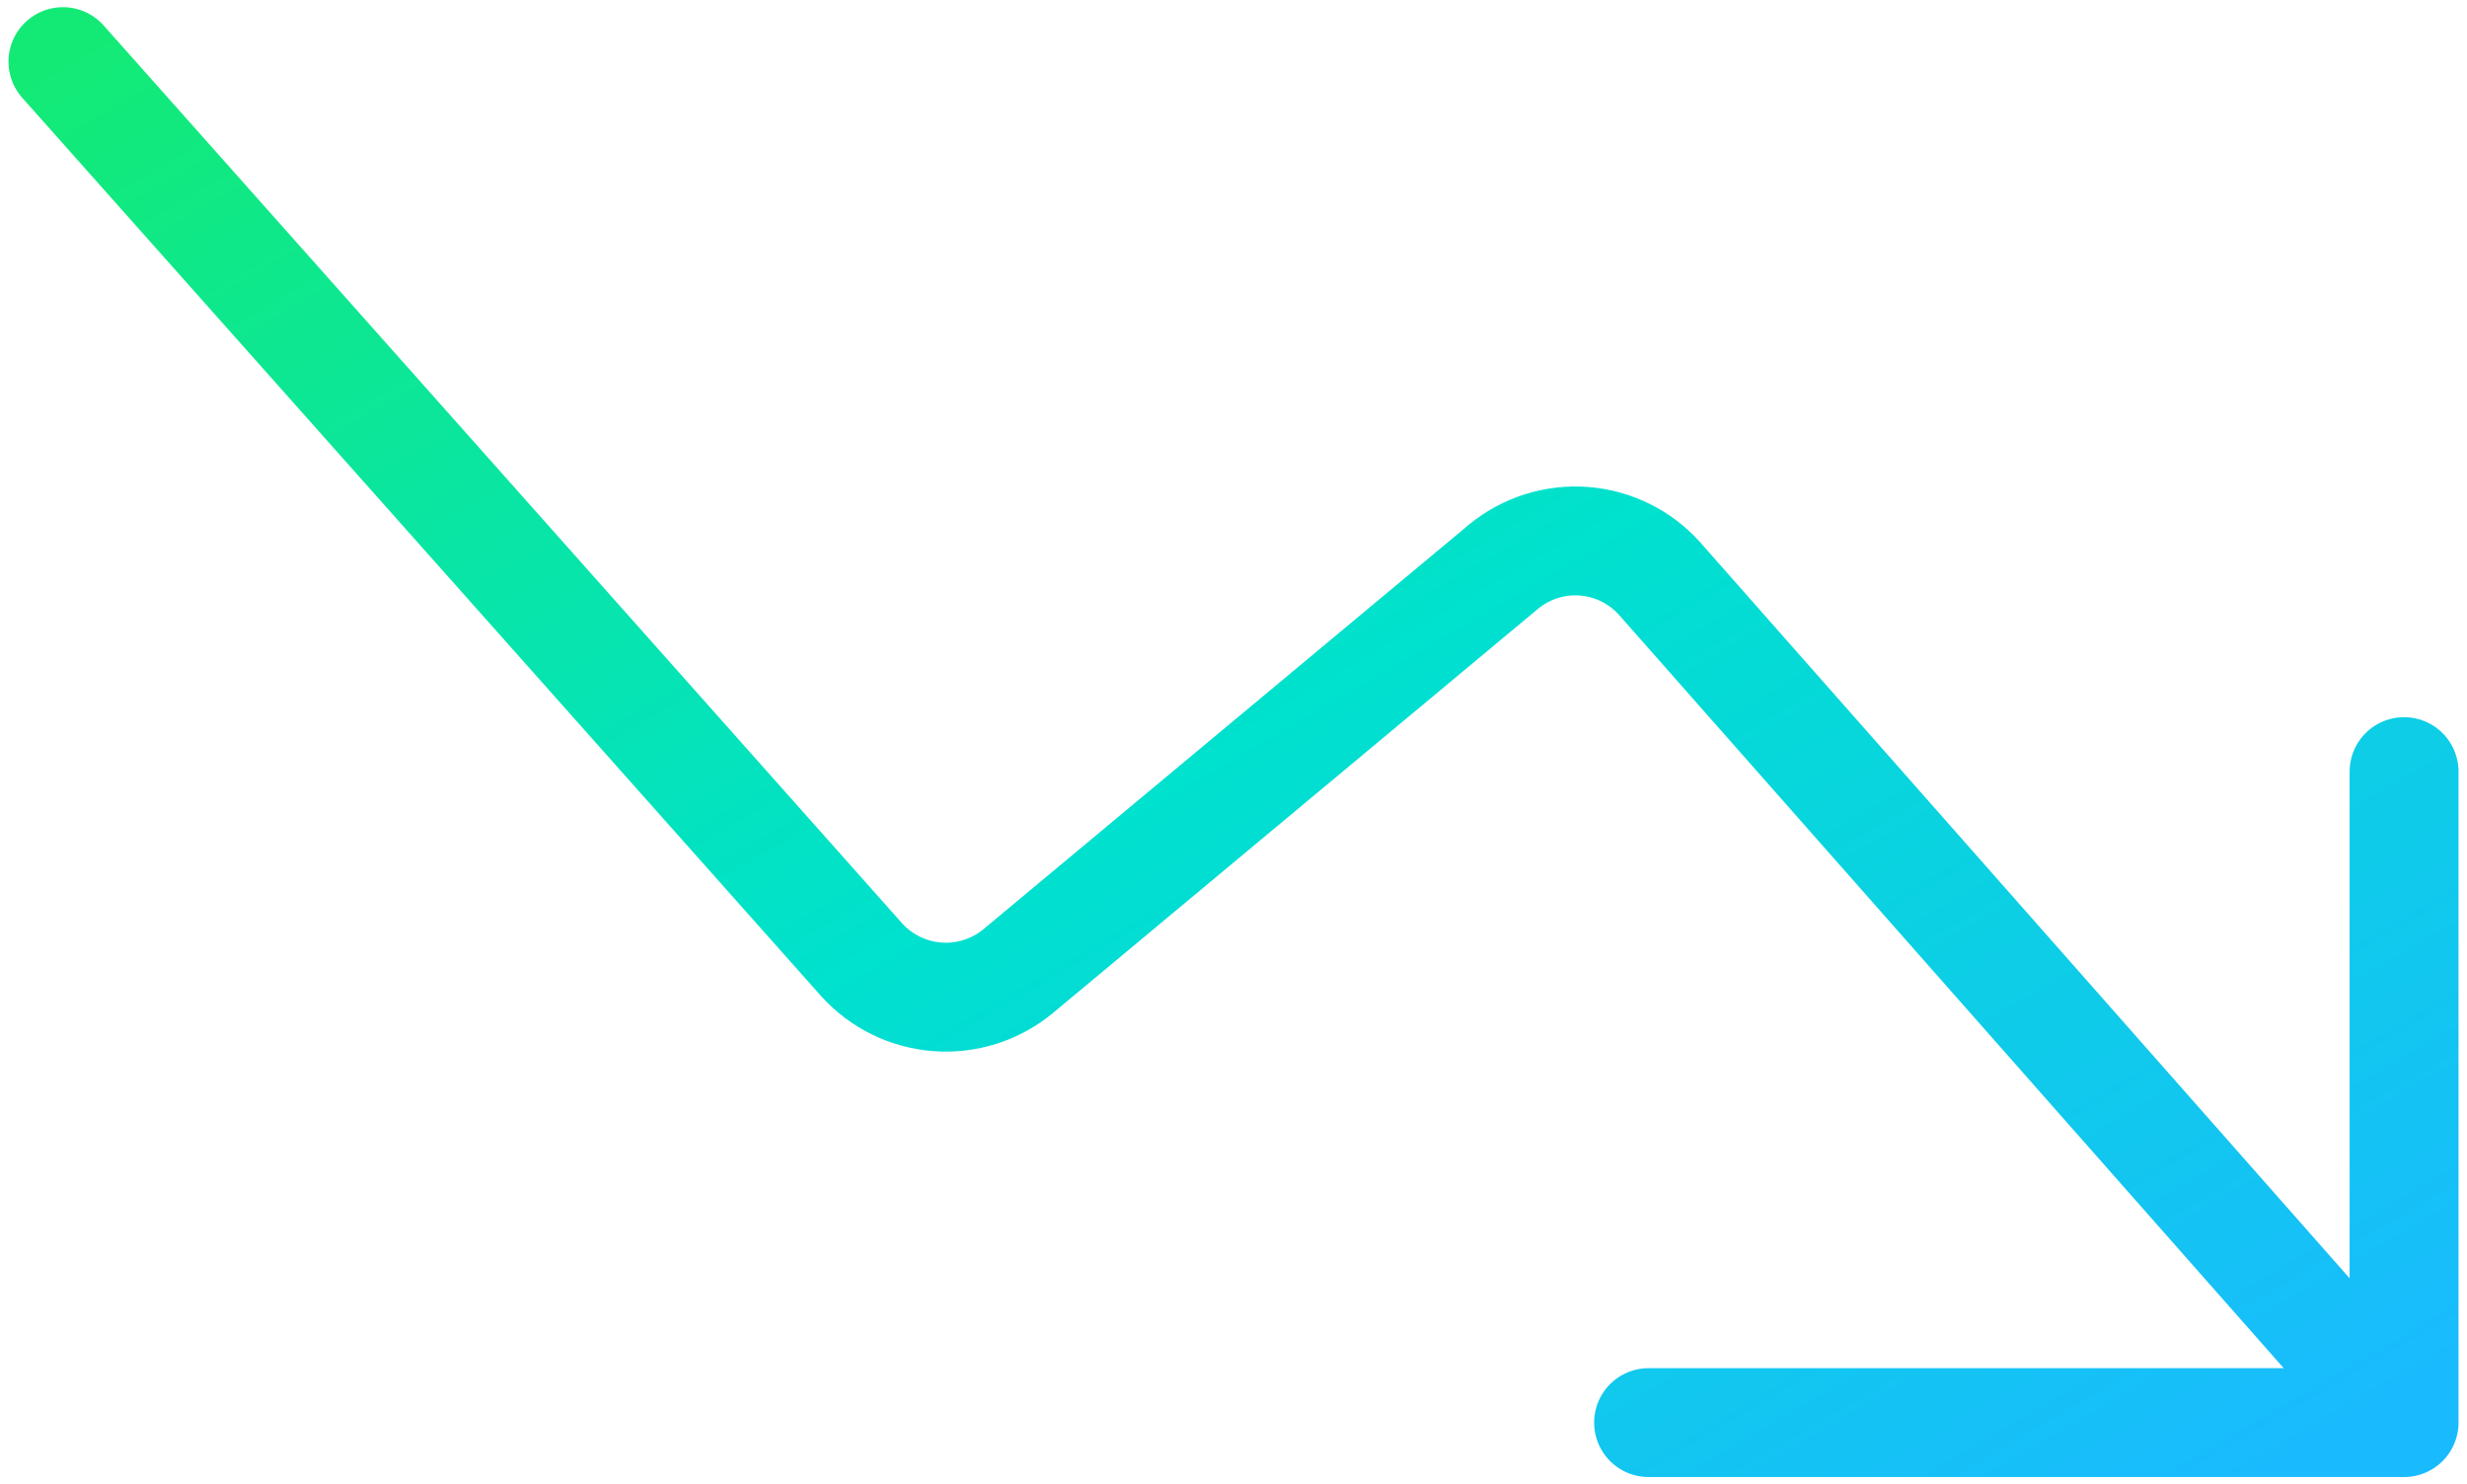 <svg width="236" height="142" viewBox="0 0 236 142" fill="none" xmlns="http://www.w3.org/2000/svg">
<path d="M6.021 5.896L82.438 91.833C84.307 93.897 86.898 95.163 89.674 95.37C92.45 95.578 95.2 94.71 97.355 92.948L143.855 54.198C146.008 52.435 148.758 51.571 151.532 51.784C154.307 51.998 156.892 53.273 158.751 55.344L229.98 136.073M157.709 136.104H229.98V73.823" stroke="url(#paint0_linear_416_7143)" stroke-width="10.417" stroke-linecap="round" stroke-linejoin="round"/>
<defs>
<linearGradient id="paint0_linear_416_7143" x1="6.021" y1="5.896" x2="119.177" y2="200.524" gradientUnits="userSpaceOnUse">
<stop stop-color="#13EA76"/>
<stop offset="0.5" stop-color="#00E1CE"/>
<stop offset="1" stop-color="#1ABAFF"/>
</linearGradient>
</defs>
</svg>
